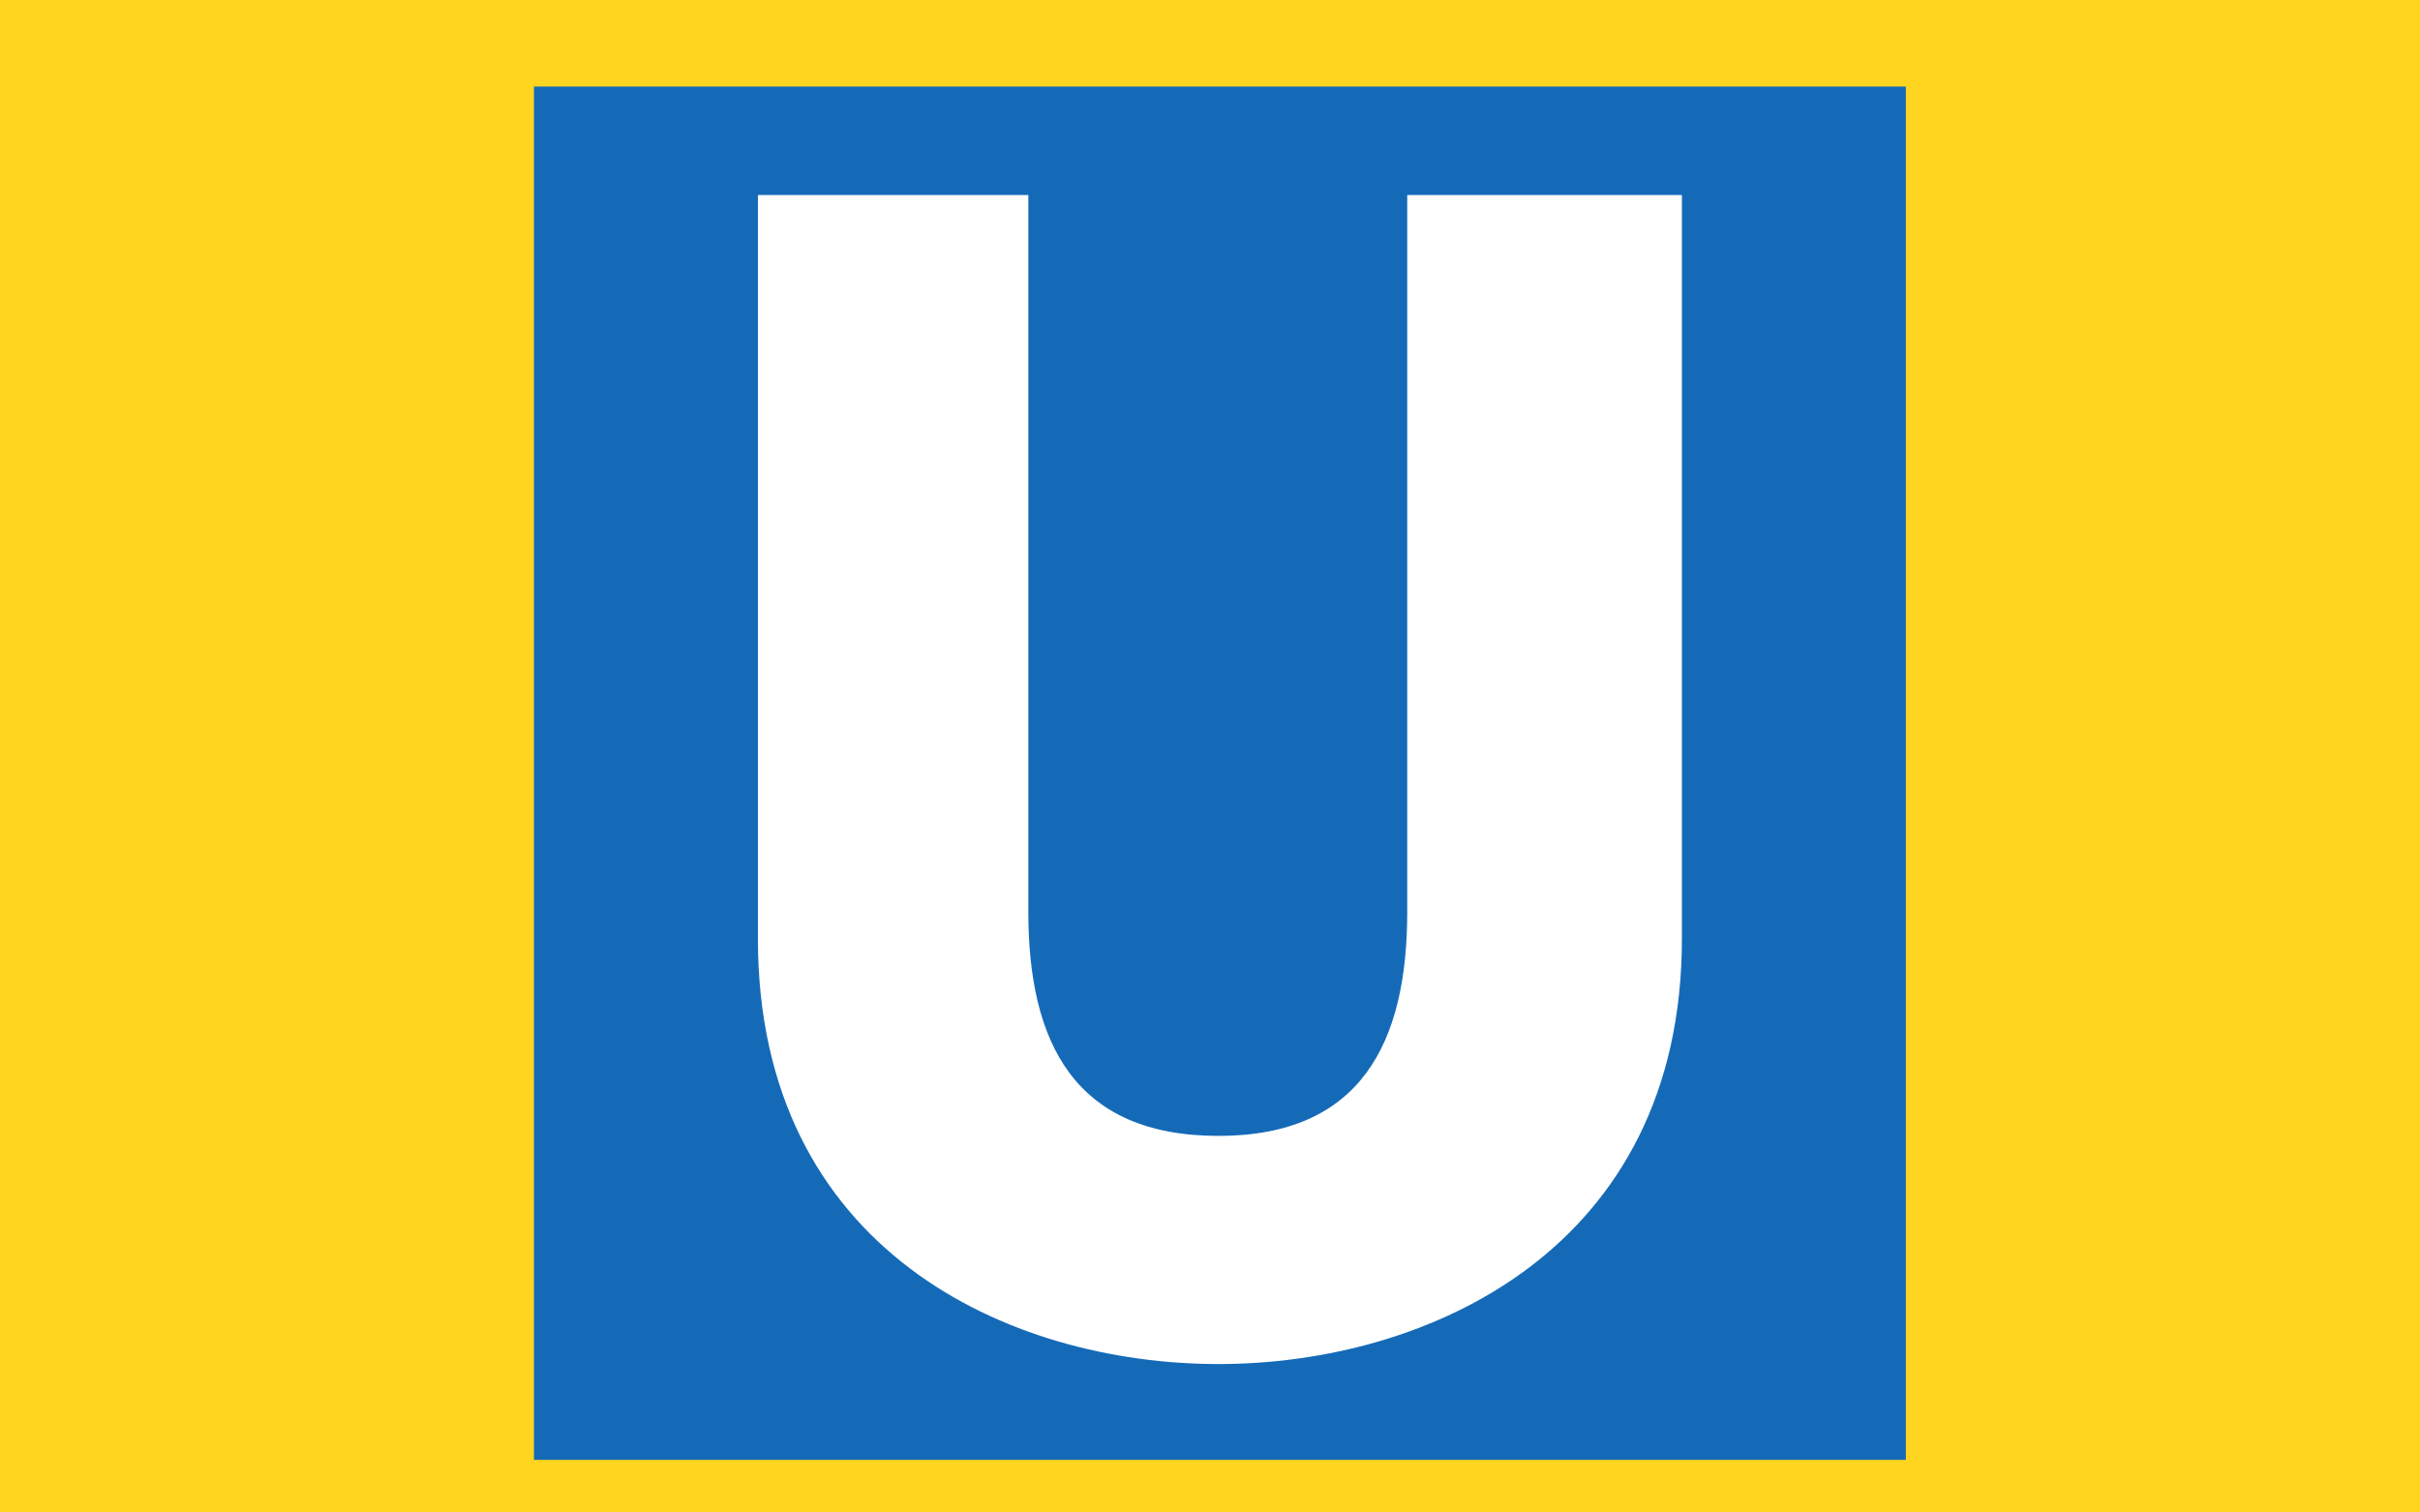 <?xml version="1.0" encoding="UTF-8" standalone="no"?>
<!-- Created with Inkscape (http://www.inkscape.org/) -->

<svg
   xmlns:dc="http://purl.org/dc/elements/1.1/"
   xmlns:cc="http://creativecommons.org/ns#"
   xmlns:rdf="http://www.w3.org/1999/02/22-rdf-syntax-ns#"
   xmlns:svg="http://www.w3.org/2000/svg"
   xmlns="http://www.w3.org/2000/svg"
   version="1.0"
   width="32"
   height="20"
   id="svg2">
  <g
     id="background"
     style="display:inline">
    <rect
       width="32"
       height="20"
       x="0"
       y="0"
       id="filler"
       style="fill:#ffd51f;fill-opacity:1;stroke:none" />
  </g>
  <g
     transform="matrix(0.048,0,0,0.048,-0.669,-15.329)"
     id="symbol">
    <path
       d="m 161.031,721.526 377.938,0 0,-378.327 -377.938,0 0,378.327 z"
       id="path7039"
       style="fill:#156ab8;fill-opacity:1;fill-rule:nonzero;stroke:none" />
    <path
       d="m 477.27,373.07 0,204.883 c 0,85.75 -70.231,117.177 -127.665,117.177 -57.811,0 -126.875,-31.427 -126.875,-117.177 l 0,-204.883 74.496,0 0,197.507 c 0,36.094 12.809,61.7 52.378,61.7 39.193,0 52.002,-25.606 52.002,-61.7 l 0,-197.507 75.663,0"
       id="path7041"
       style="fill:#ffffff;fill-opacity:1;fill-rule:nonzero;stroke:none" />
  </g>
</svg>
